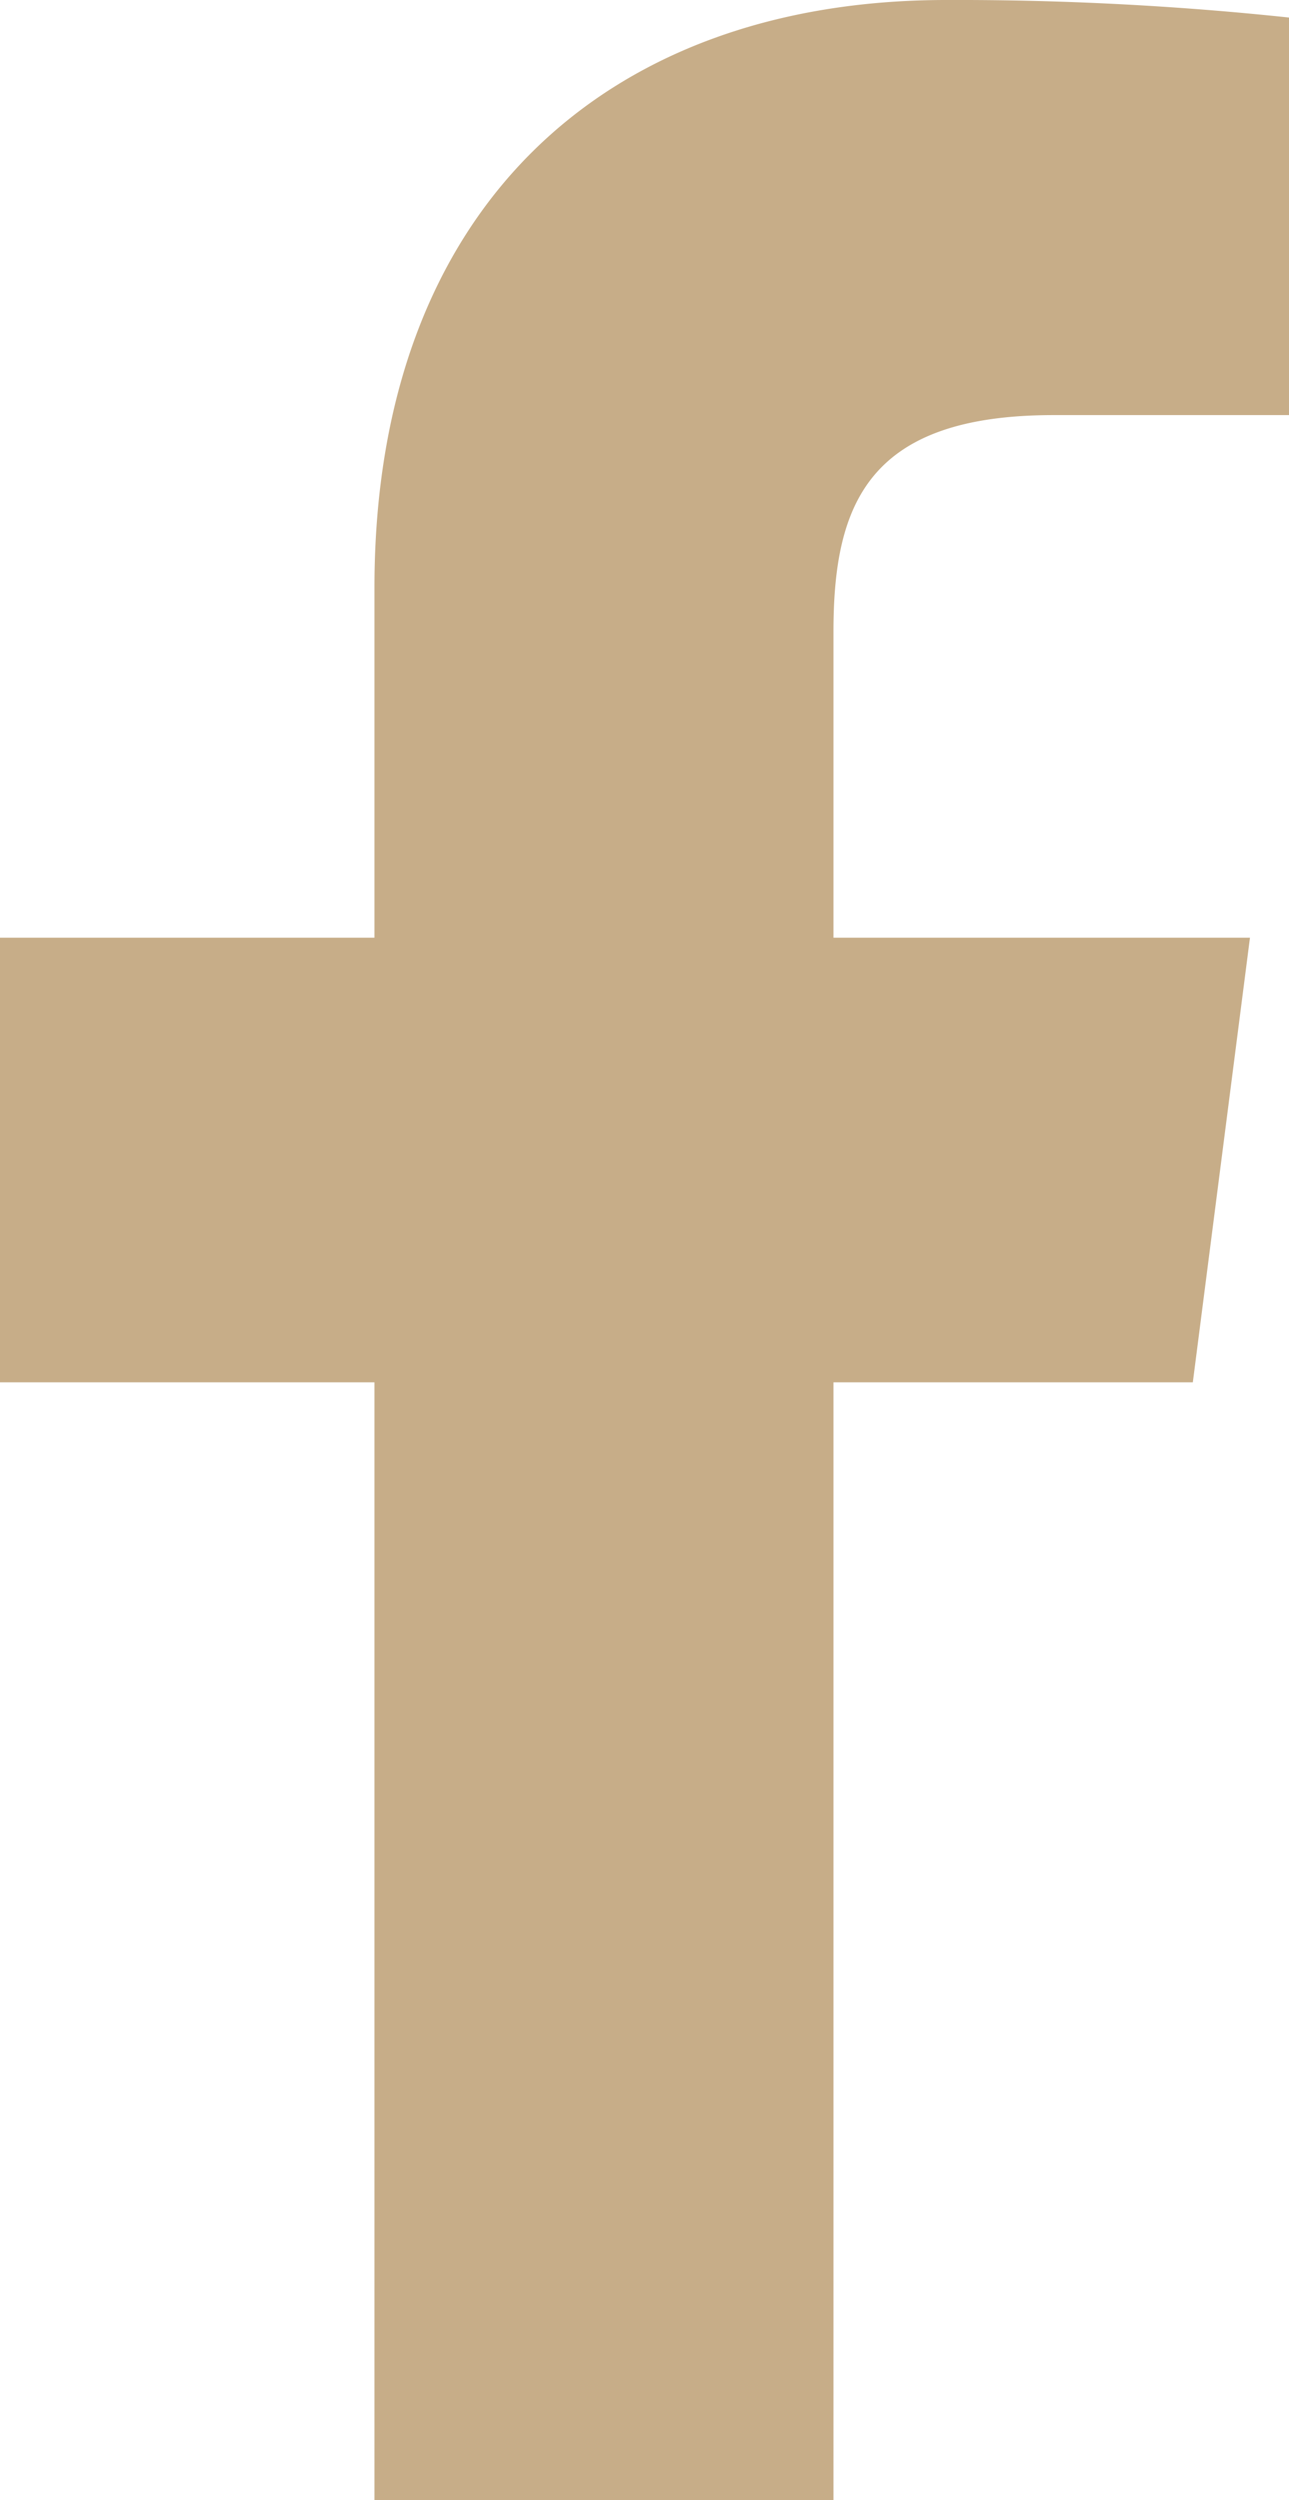 <svg xmlns="http://www.w3.org/2000/svg" width="15.948" height="30.929" viewBox="0 0 15.948 30.929">
  <path id="facebook-f-brands" d="M4.633,30.929V17.1H0V11.6H4.633V7.267C4.633,2.561,7.509,0,11.707,0a38.9,38.9,0,0,1,4.241.217V5.135H13.036c-2.283,0-2.724,1.087-2.724,2.676V11.6h5.153l-.707,5.5H10.312V30.929" fill="#c7ad88"/>
</svg>
